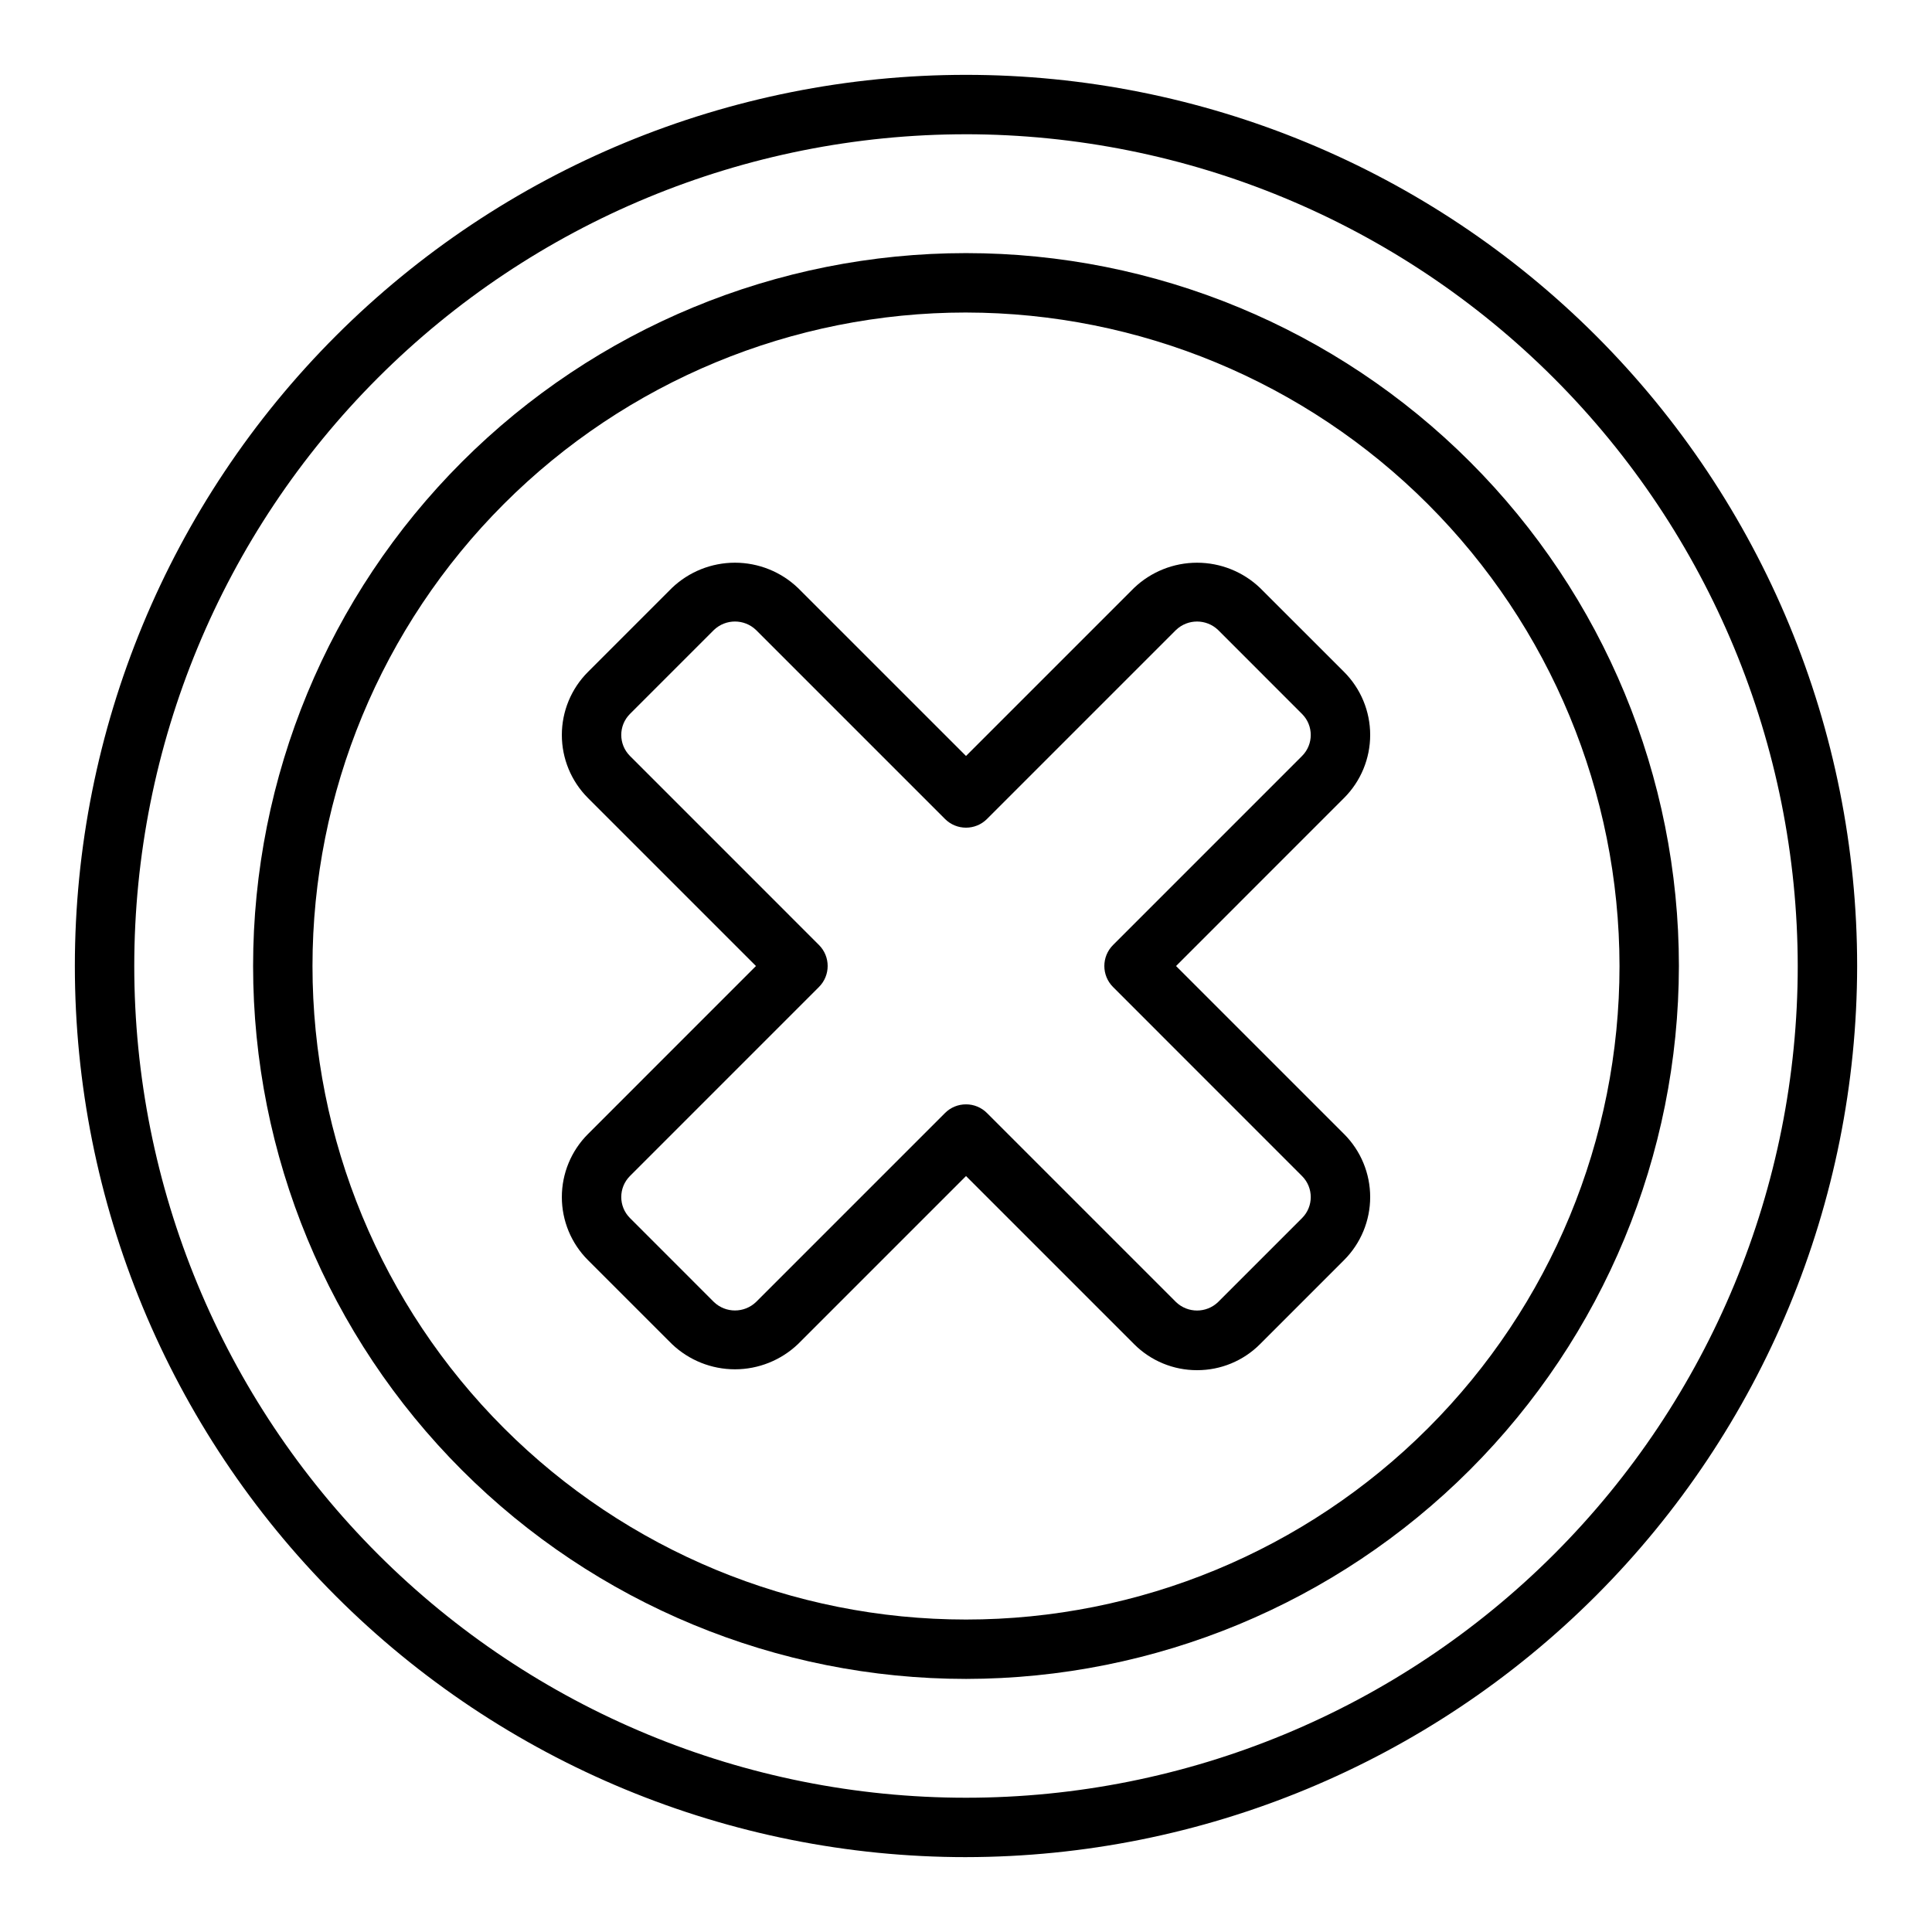 <?xml version="1.0" encoding="UTF-8"?>
<!-- Uploaded to: SVG Repo, www.svgrepo.com, Generator: SVG Repo Mixer Tools -->
<svg fill="#000000" width="800px" height="800px" version="1.1" viewBox="144 144 512 512" xmlns="http://www.w3.org/2000/svg">
 <g>
  <path d="m400 636.16c-62.637 0-122.7-24.883-166.99-69.172-44.289-44.289-69.172-104.36-69.172-166.99 0-62.637 24.883-122.7 69.172-166.99 44.289-44.289 104.36-69.172 166.99-69.172 62.633 0 122.7 24.883 166.99 69.172 44.289 44.289 69.172 104.36 69.172 166.99-0.07 62.609-24.977 122.64-69.25 166.91-44.273 44.273-104.3 69.18-166.91 69.25zm0-456.58c-58.461 0-114.52 23.223-155.86 64.559s-64.559 97.398-64.559 155.86c0 58.457 23.223 114.52 64.559 155.86 41.336 41.336 97.398 64.559 155.86 64.559 58.457 0 114.52-23.223 155.86-64.559 41.336-41.336 64.559-97.398 64.559-155.86-0.066-58.438-23.309-114.46-64.633-155.79-41.32-41.324-97.344-64.566-155.78-64.633z"/>
  <path d="m400 588.93c-50.109 0-98.164-19.902-133.59-55.336-35.43-35.43-55.336-83.484-55.336-133.59 0-50.109 19.906-98.164 55.336-133.59s83.484-55.336 133.59-55.336c50.105 0 98.16 19.906 133.59 55.336 35.434 35.43 55.336 83.484 55.336 133.59-0.059 50.086-19.98 98.109-55.398 133.53-35.418 35.418-83.441 55.34-133.53 55.398zm0-362.11c-45.934 0-89.984 18.246-122.46 50.727-32.48 32.477-50.727 76.527-50.727 122.46 0 45.93 18.246 89.98 50.727 122.46 32.477 32.48 76.527 50.727 122.46 50.727 45.93 0 89.98-18.246 122.46-50.727 32.48-32.477 50.727-76.527 50.727-122.46-0.051-45.918-18.316-89.938-50.781-122.4-32.469-32.469-76.488-50.73-122.4-50.785z"/>
  <path d="m461.23 507.11c-6.266 0.016-12.273-2.473-16.695-6.91l-44.531-44.535-44.535 44.535c-4.5 4.289-10.477 6.68-16.695 6.68s-12.195-2.391-16.695-6.68l-22.27-22.266c-4.43-4.426-6.914-10.434-6.914-16.695s2.484-12.266 6.914-16.695l44.531-44.539-44.531-44.531v-0.004c-4.43-4.426-6.914-10.434-6.914-16.695s2.484-12.266 6.914-16.695l22.262-22.27c4.5-4.293 10.477-6.688 16.695-6.688s12.199 2.394 16.695 6.688l44.543 44.531 44.531-44.531c4.5-4.293 10.477-6.684 16.695-6.684s12.195 2.391 16.695 6.684l22.273 22.262c4.426 4.43 6.914 10.434 6.914 16.695s-2.488 12.27-6.914 16.695l-44.535 44.543 44.531 44.531h0.004c4.426 4.43 6.914 10.434 6.914 16.695 0 6.262-2.488 12.27-6.914 16.695l-22.266 22.273c-4.418 4.441-10.434 6.93-16.703 6.91zm-61.227-70.445c2.086-0.008 4.09 0.824 5.562 2.305l50.098 50.098c3.113 2.981 8.02 2.981 11.133 0l22.262-22.262c3.074-3.074 3.074-8.059 0-11.133l-50.09-50.105c-3.074-3.074-3.074-8.055 0-11.129l50.09-50.098c3.074-3.074 3.074-8.059 0-11.133l-22.262-22.27c-3.117-2.969-8.016-2.969-11.133 0l-50.098 50.098c-3.074 3.074-8.055 3.074-11.129 0l-50.098-50.098c-3.117-2.973-8.016-2.973-11.133 0l-22.262 22.262c-3.07 3.074-3.07 8.059 0 11.133l50.09 50.098c3.074 3.074 3.074 8.055 0 11.129l-50.09 50.098c-3.07 3.074-3.07 8.059 0 11.133l22.262 22.27c3.117 2.969 8.016 2.969 11.133 0l50.098-50.098c1.473-1.48 3.477-2.305 5.566-2.297z"/>
 </g>
</svg>